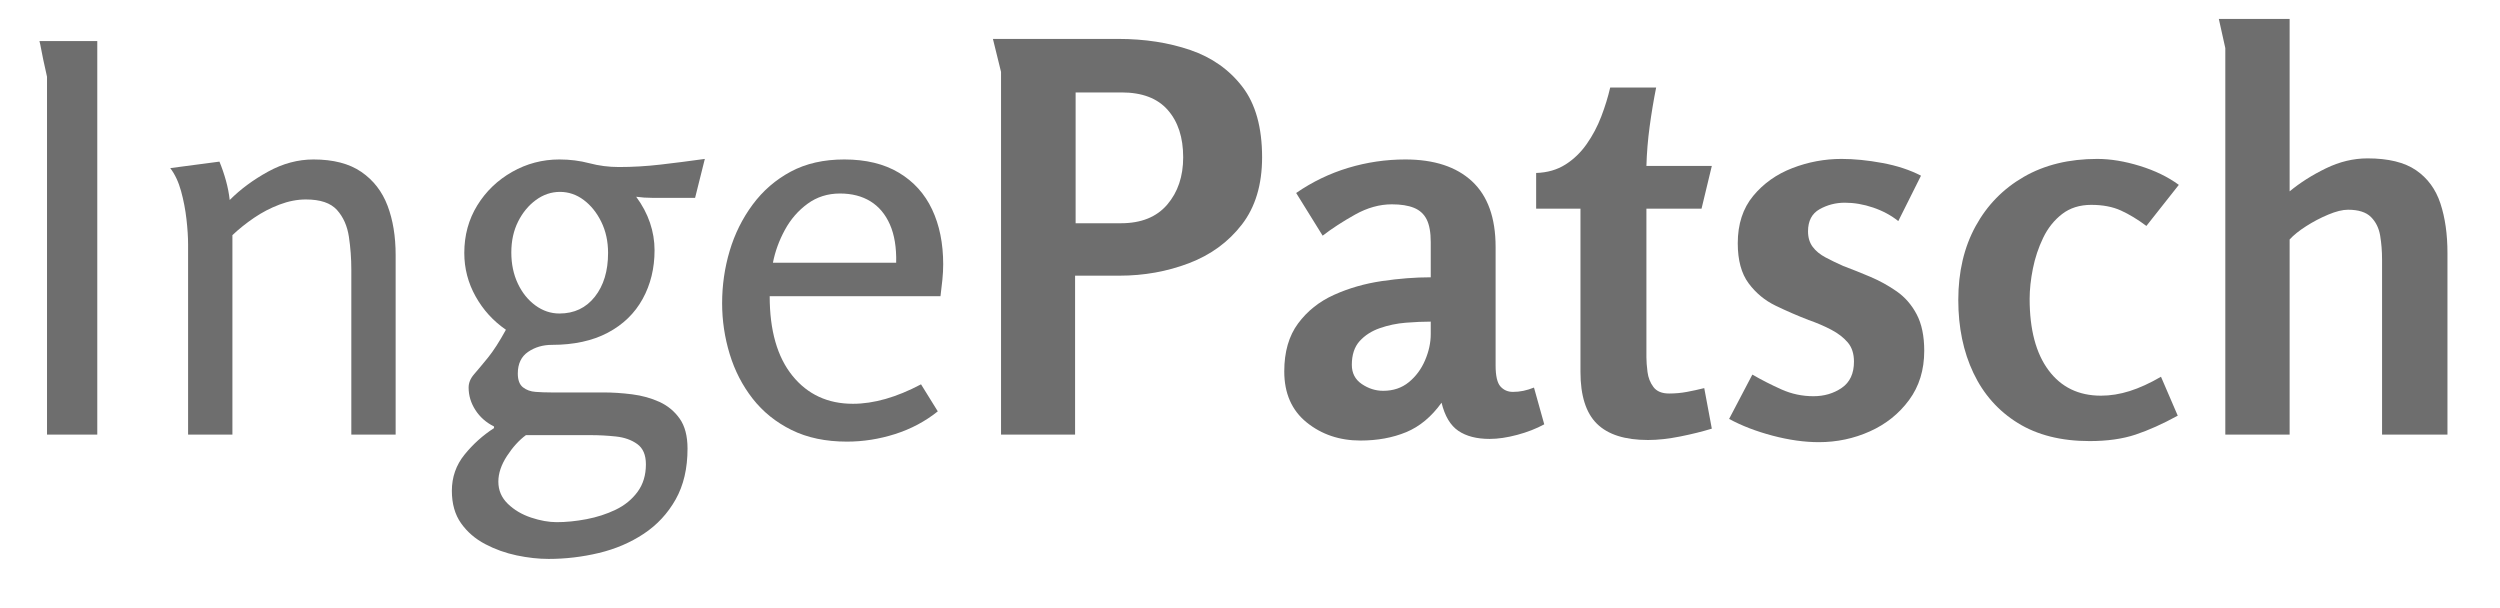 <?xml version="1.0" encoding="UTF-8" standalone="no"?>
<svg xmlns="http://www.w3.org/2000/svg" xmlns:xlink="http://www.w3.org/1999/xlink" xmlns:serif="http://www.serif.com/" width="100%" height="100%" viewBox="0 0 925 225" version="1.1" xml:space="preserve" style="fill-rule:evenodd;clip-rule:evenodd;stroke-linejoin:round;stroke-miterlimit:2;">
    <g transform="matrix(1.156,0,0,1,-128.473,-151.76)">
        <path d="M123.761,166.96L142.272,166.96L142.272,312.56L126.183,312.56L126.183,180.16C126.183,180.026 125.981,178.96 125.578,176.96C125.174,174.96 124.799,172.893 124.453,170.76C124.107,168.626 123.876,167.36 123.761,166.96Z" style="fill:rgb(110,110,110);fill-rule:nonzero;"></path>
        <path d="M181.371,211.56C182.179,213.826 182.871,216.16 183.447,218.56C184.024,220.96 184.428,223.36 184.658,225.76C188.118,221.76 192.213,218.26 196.942,215.26C201.67,212.26 206.514,210.76 211.474,210.76C217.817,210.76 222.921,212.293 226.785,215.36C230.649,218.426 233.445,222.593 235.175,227.86C236.905,233.126 237.77,239.226 237.77,246.16L237.77,312.56L223.584,312.56L223.584,251.56C223.584,247.426 223.325,243.36 222.806,239.36C222.287,235.36 221.018,232.06 219,229.46C216.981,226.86 213.665,225.56 209.052,225.56C206.284,225.56 203.458,226.193 200.575,227.46C197.691,228.726 194.981,230.36 192.444,232.36C189.906,234.36 187.599,236.493 185.523,238.76L185.523,312.56L171.337,312.56L171.337,242.16C171.337,239.493 171.164,236.393 170.818,232.86C170.472,229.326 169.895,225.86 169.088,222.46C168.281,219.06 167.127,216.226 165.628,213.96L181.371,211.56Z" style="fill:rgb(110,110,110);fill-rule:nonzero;"></path>
        <path d="M290.191,210.76C293.535,210.76 296.736,211.226 299.792,212.16C302.849,213.093 305.992,213.56 309.221,213.56C313.604,213.56 318.044,213.26 322.542,212.66C327.04,212.06 331.769,211.36 336.729,210.56L333.615,224.96L319.774,224.96C318.967,224.96 318.131,224.926 317.266,224.86C316.401,224.793 315.564,224.693 314.757,224.56C316.718,227.626 318.188,230.826 319.169,234.16C320.149,237.493 320.639,240.893 320.639,244.36C320.639,251.026 319.371,257.026 316.833,262.36C314.296,267.693 310.576,271.86 305.674,274.86C300.773,277.86 294.804,279.36 287.769,279.36C284.885,279.36 282.348,280.226 280.156,281.96C277.965,283.693 276.869,286.36 276.869,289.96C276.869,292.36 277.417,294.06 278.513,295.06C279.609,296.06 280.964,296.626 282.578,296.76C284.193,296.893 285.808,296.96 287.423,296.96L304.204,296.96C307.203,296.96 310.288,297.193 313.46,297.66C316.631,298.126 319.544,299.06 322.196,300.46C324.849,301.86 327.012,303.926 328.684,306.66C330.356,309.393 331.192,313.093 331.192,317.76C331.192,325.093 329.924,331.36 327.386,336.56C324.849,341.76 321.447,345.993 317.179,349.26C312.912,352.526 308.125,354.893 302.82,356.36C297.514,357.826 292.151,358.56 286.731,358.56C283.501,358.56 280.099,358.126 276.523,357.26C272.948,356.393 269.574,354.993 266.403,353.06C263.231,351.126 260.665,348.56 258.704,345.36C256.743,342.16 255.763,338.16 255.763,333.36C255.763,328.293 257.118,323.826 259.828,319.96C262.539,316.093 265.682,312.826 269.257,310.16L269.257,309.56C266.72,308.093 264.73,306.06 263.289,303.46C261.847,300.86 261.126,298.093 261.126,295.16C261.126,293.426 261.703,291.793 262.856,290.26C264.009,288.726 265.48,286.693 267.268,284.16C269.055,281.626 270.987,278.16 273.063,273.76C269.026,270.56 265.797,266.46 263.375,261.46C260.953,256.46 259.742,251.093 259.742,245.36C259.742,238.826 261.126,232.96 263.894,227.76C266.662,222.56 270.382,218.426 275.053,215.36C279.724,212.293 284.77,210.76 290.191,210.76ZM290.364,222.76C287.596,222.76 285.029,223.76 282.665,225.76C280.301,227.76 278.398,230.426 276.956,233.76C275.514,237.093 274.793,240.893 274.793,245.16C274.793,249.426 275.485,253.26 276.869,256.66C278.253,260.06 280.128,262.76 282.492,264.76C284.856,266.76 287.423,267.76 290.191,267.76C294.919,267.76 298.697,265.693 301.522,261.56C304.348,257.426 305.761,252.026 305.761,245.36C305.761,241.093 305.04,237.26 303.598,233.86C302.157,230.46 300.283,227.76 297.976,225.76C295.669,223.76 293.132,222.76 290.364,222.76ZM279.464,312.76C277.273,314.626 275.255,317.193 273.409,320.46C271.564,323.726 270.641,326.893 270.641,329.96C270.641,333.16 271.65,335.893 273.669,338.16C275.687,340.426 278.167,342.126 281.108,343.26C284.049,344.393 286.788,344.96 289.326,344.96C292.324,344.96 295.496,344.593 298.841,343.86C302.186,343.126 305.3,341.96 308.183,340.36C311.066,338.76 313.402,336.56 315.19,333.76C316.977,330.96 317.871,327.56 317.871,323.56C317.871,320.093 316.949,317.593 315.103,316.06C313.258,314.526 310.98,313.593 308.27,313.26C305.559,312.926 302.878,312.76 300.225,312.76L279.464,312.76Z" style="fill:rgb(110,110,110);fill-rule:nonzero;"></path>
        <path d="M381.364,210.76C388.284,210.76 394.108,212.393 398.837,215.66C403.566,218.926 407.112,223.46 409.477,229.26C411.841,235.06 413.023,241.826 413.023,249.56C413.023,251.426 412.937,253.326 412.764,255.26C412.591,257.193 412.389,259.226 412.158,261.36L357.489,261.36C357.489,274.026 359.911,283.826 364.755,290.76C369.599,297.693 376.058,301.16 384.132,301.16C387.476,301.16 390.965,300.56 394.598,299.36C398.231,298.16 402.009,296.36 405.93,293.96L411.293,303.96C407.256,307.693 402.701,310.493 397.626,312.36C392.551,314.226 387.419,315.16 382.229,315.16C375.424,315.16 369.513,313.726 364.496,310.86C359.479,307.993 355.327,304.126 352.039,299.26C348.752,294.393 346.301,288.893 344.687,282.76C343.072,276.626 342.265,270.36 342.265,263.96C342.265,257.293 343.072,250.826 344.687,244.56C346.301,238.293 348.752,232.593 352.039,227.46C355.327,222.326 359.392,218.26 364.236,215.26C369.08,212.26 374.789,210.76 381.364,210.76ZM379.98,223.36C376.058,223.36 372.598,224.626 369.599,227.16C366.601,229.693 364.179,232.926 362.333,236.86C360.488,240.793 359.219,244.826 358.527,248.96L397.972,248.96C398.087,243.36 397.424,238.66 395.982,234.86C394.541,231.06 392.465,228.193 389.754,226.26C387.044,224.326 383.786,223.36 379.98,223.36Z" style="fill:rgb(110,110,110);fill-rule:nonzero;"></path>
        <path d="M428.94,166.16L469.076,166.16C477.496,166.16 485.166,167.526 492.086,170.26C499.006,172.993 504.571,177.526 508.781,183.86C512.991,190.193 515.095,198.893 515.095,209.96C515.095,220.093 512.933,228.393 508.608,234.86C504.283,241.326 498.631,246.093 491.653,249.16C484.676,252.226 477.265,253.76 469.422,253.76L455.236,253.76L455.236,312.56L431.535,312.56L431.535,178.36L428.94,166.16ZM455.409,185.96L455.409,234.36L469.941,234.36C476.4,234.36 481.331,232.06 484.733,227.46C488.136,222.86 489.837,217.026 489.837,209.96C489.837,202.626 488.193,196.793 484.906,192.46C481.619,188.126 476.689,185.96 470.114,185.96L455.409,185.96Z" style="fill:rgb(110,110,110);fill-rule:nonzero;"></path>
        <path d="M560.941,210.76C570.168,210.76 577.29,213.46 582.307,218.86C587.324,224.26 589.833,232.36 589.833,243.16L589.833,286.96C589.833,290.826 590.352,293.426 591.39,294.76C592.428,296.093 593.754,296.76 595.369,296.76C596.523,296.76 597.647,296.626 598.743,296.36C599.838,296.093 600.963,295.693 602.116,295.16L605.403,308.76C602.866,310.36 599.983,311.66 596.753,312.66C593.524,313.66 590.583,314.16 587.93,314.16C583.778,314.16 580.433,313.16 577.896,311.16C575.358,309.16 573.571,305.693 572.533,300.76C569.303,305.96 565.526,309.593 561.201,311.66C556.876,313.726 552.003,314.76 546.582,314.76C539.893,314.76 534.155,312.526 529.368,308.06C524.582,303.593 522.189,297.293 522.189,289.16C522.189,281.96 523.659,276.06 526.6,271.46C529.541,266.86 533.376,263.326 538.105,260.86C542.834,258.393 547.937,256.693 553.416,255.76C558.894,254.826 564.113,254.36 569.073,254.36L569.073,241.36C569.073,237.76 568.64,234.96 567.775,232.96C566.91,230.96 565.555,229.526 563.709,228.66C561.864,227.793 559.5,227.36 556.616,227.36C552.695,227.36 548.773,228.626 544.852,231.16C540.931,233.693 537.471,236.293 534.472,238.96L525.995,223.16C531.185,219.026 536.75,215.926 542.69,213.86C548.629,211.793 554.713,210.76 560.941,210.76ZM569.073,270.76C566.651,270.76 563.998,270.893 561.114,271.16C558.231,271.426 555.463,272.093 552.81,273.16C550.158,274.226 547.995,275.826 546.323,277.96C544.65,280.093 543.814,283.026 543.814,286.76C543.814,289.826 544.881,292.193 547.015,293.86C549.148,295.526 551.426,296.36 553.848,296.36C557.078,296.36 559.817,295.293 562.066,293.16C564.315,291.026 566.045,288.326 567.256,285.06C568.467,281.793 569.073,278.56 569.073,275.36L569.073,270.76Z" style="fill:rgb(110,110,110);fill-rule:nonzero;"></path>
        <path d="M641.215,184.16C640.408,188.826 639.716,193.626 639.139,198.56C638.562,203.493 638.216,208.36 638.101,213.16L659.035,213.16L655.747,228.96L638.101,228.96L638.101,283.96C638.101,285.426 638.216,287.226 638.447,289.36C638.678,291.493 639.312,293.36 640.35,294.96C641.388,296.56 643.061,297.36 645.367,297.36C647.328,297.36 649.231,297.16 651.076,296.76C652.922,296.36 654.767,295.893 656.612,295.36L659.035,310.36C656.036,311.426 652.662,312.393 648.914,313.26C645.165,314.126 641.734,314.56 638.62,314.56C631.239,314.56 625.789,312.56 622.271,308.56C618.753,304.56 616.995,298.16 616.995,289.36L616.995,228.96L602.808,228.96L602.808,215.76C606.384,215.626 609.498,214.593 612.151,212.66C614.803,210.726 617.081,208.193 618.984,205.06C620.887,201.926 622.444,198.526 623.655,194.86C624.866,191.193 625.818,187.626 626.51,184.16L641.215,184.16Z" style="fill:rgb(110,110,110);fill-rule:nonzero;"></path>
        <path d="M700.555,210.56C704.592,210.56 708.946,211.06 713.617,212.06C718.288,213.06 722.412,214.626 725.987,216.76L718.721,233.56C716.414,231.426 713.733,229.76 710.676,228.56C707.62,227.36 704.592,226.76 701.593,226.76C698.71,226.76 696.028,227.56 693.549,229.16C691.069,230.76 689.829,233.493 689.829,237.36C689.829,239.626 690.319,241.526 691.3,243.06C692.28,244.593 693.635,245.893 695.365,246.96C697.095,248.026 698.998,249.093 701.074,250.16C703.842,251.36 706.726,252.693 709.725,254.16C712.723,255.626 715.549,257.426 718.202,259.56C720.855,261.693 722.988,264.526 724.603,268.06C726.218,271.593 727.025,276.093 727.025,281.56C727.025,288.626 725.41,294.693 722.181,299.76C718.951,304.826 714.771,308.693 709.638,311.36C704.506,314.026 699.056,315.36 693.289,315.36C688.676,315.36 683.745,314.56 678.497,312.96C673.25,311.36 668.607,309.293 664.571,306.76L672.01,290.36C675.009,292.36 678.123,294.193 681.352,295.86C684.581,297.526 687.984,298.36 691.559,298.36C695.019,298.36 698.047,297.326 700.642,295.26C703.237,293.193 704.534,289.96 704.534,285.56C704.534,282.626 703.871,280.26 702.545,278.46C701.219,276.66 699.46,275.093 697.268,273.76C695.077,272.426 692.655,271.226 690.002,270.16C686.427,268.56 682.909,266.793 679.449,264.86C675.989,262.926 673.105,260.16 670.799,256.56C668.492,252.96 667.339,248.026 667.339,241.76C667.339,234.693 668.982,228.86 672.269,224.26C675.556,219.66 679.737,216.226 684.812,213.96C689.887,211.693 695.135,210.56 700.555,210.56Z" style="fill:rgb(110,110,110);fill-rule:nonzero;"></path>
        <path d="M782.386,210.56C786.654,210.56 791.209,211.426 796.053,213.16C800.898,214.893 805.05,217.226 808.51,220.16L798.129,235.36C795.361,232.96 792.651,231.06 789.998,229.66C787.346,228.26 784.174,227.56 780.483,227.56C776.792,227.56 773.678,228.693 771.141,230.96C768.604,233.226 766.585,236.16 765.086,239.76C763.586,243.36 762.491,247.16 761.799,251.16C761.107,255.16 760.761,258.893 760.761,262.36C760.761,273.693 762.779,282.493 766.816,288.76C770.853,295.026 776.446,298.16 783.597,298.16C786.596,298.16 789.652,297.593 792.766,296.46C795.88,295.326 799.225,293.56 802.801,291.16L808.164,305.56C803.32,308.626 798.822,310.96 794.669,312.56C790.517,314.16 785.616,314.96 779.964,314.96C770.853,314.96 763.183,312.726 756.955,308.26C750.726,303.793 745.998,297.626 742.768,289.76C739.539,281.893 737.924,272.893 737.924,262.76C737.924,252.36 739.77,243.26 743.46,235.46C747.151,227.66 752.312,221.56 758.944,217.16C765.576,212.76 773.39,210.56 782.386,210.56Z" style="fill:rgb(110,110,110);fill-rule:nonzero;"></path>
        <path d="M843.975,158.76L843.975,222.56C847.32,219.36 851.184,216.526 855.567,214.06C859.949,211.593 864.39,210.36 868.888,210.36C875.577,210.36 880.768,211.826 884.458,214.76C888.149,217.693 890.744,221.793 892.244,227.06C893.743,232.326 894.493,238.426 894.493,245.36L894.493,312.56L873.559,312.56L873.559,247.76C873.559,244.693 873.357,241.76 872.954,238.96C872.55,236.16 871.57,233.86 870.013,232.06C868.455,230.26 866.005,229.36 862.66,229.36C860.93,229.36 858.825,229.96 856.345,231.16C853.866,232.36 851.501,233.793 849.252,235.46C847.003,237.126 845.244,238.76 843.975,240.36L843.975,312.56L823.388,312.56L823.388,169.56L821.312,158.76L843.975,158.76Z" style="fill:rgb(110,110,110);fill-rule:nonzero;"></path>
    </g>
</svg>
